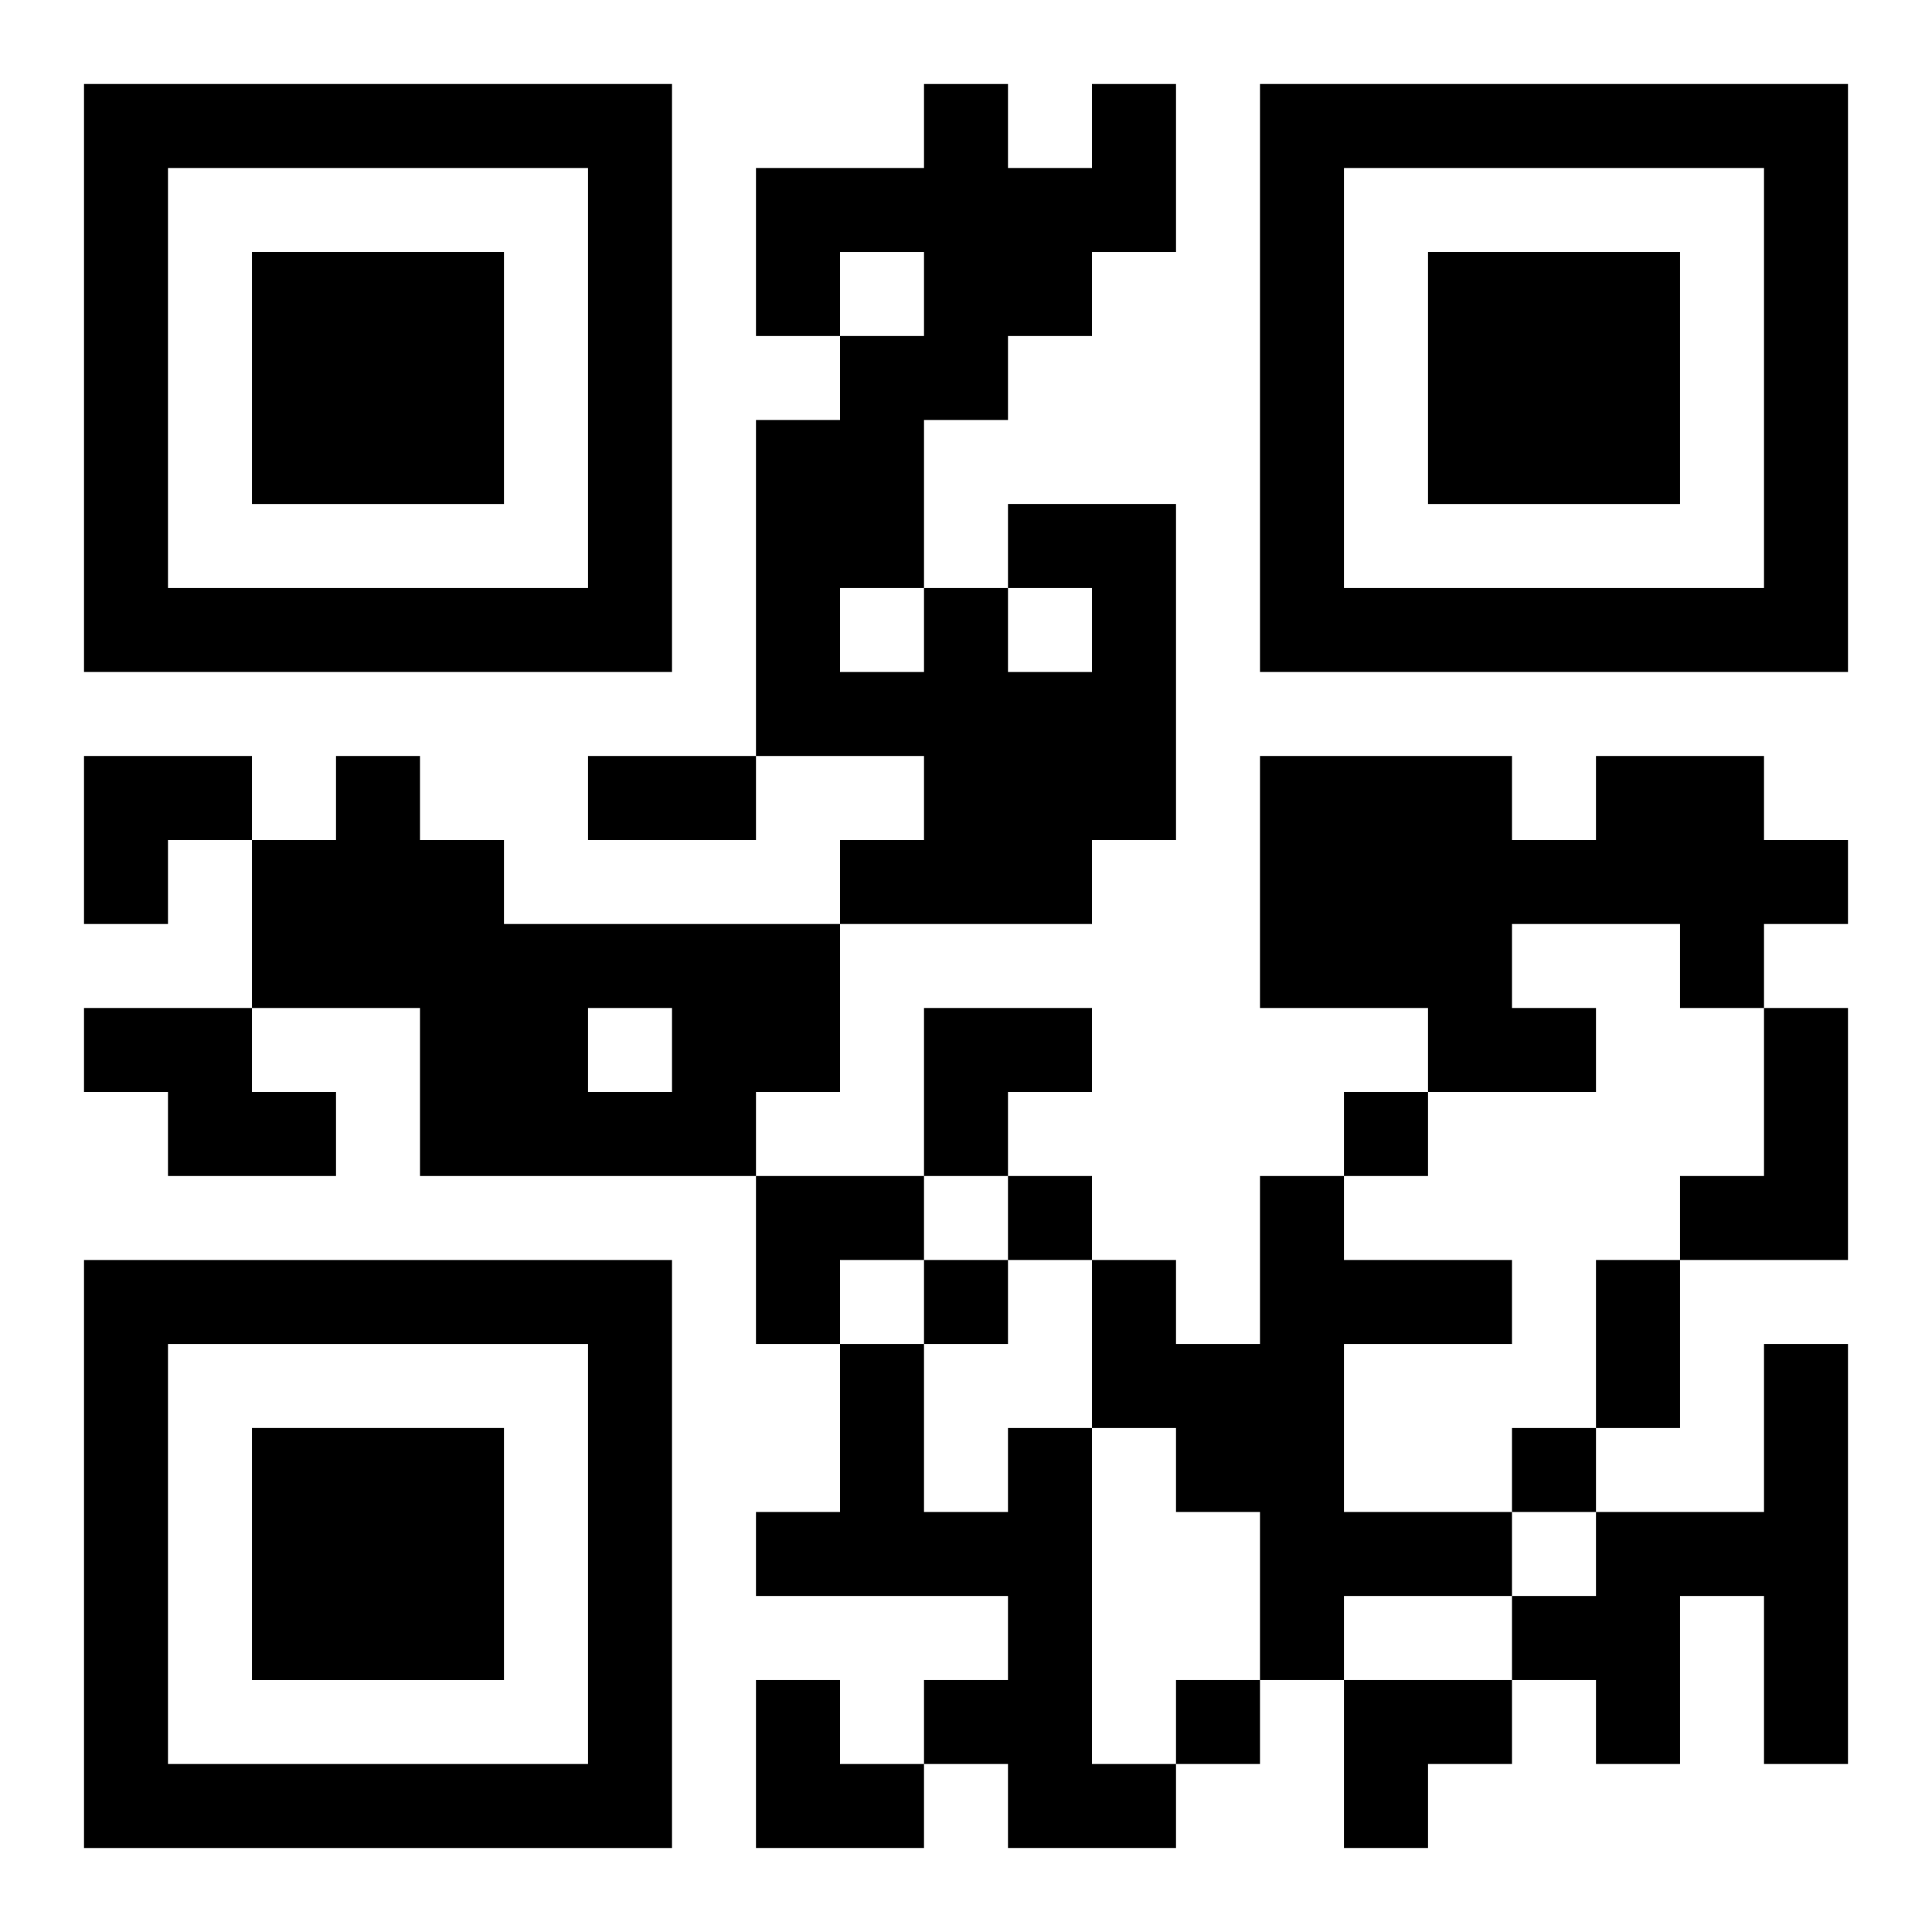 <?xml version="1.0" encoding="UTF-8"?>
<svg width="250" height="250" baseProfile="full" version="1.1" viewBox="-1 -1 23 23" xmlns="http://www.w3.org/2000/svg" xmlns:xlink="http://www.w3.org/1999/xlink"><symbol id="a"><path d="m0 7v7h7v-7h-7zm1 1h5v5h-5v-5zm1 1v3h3v-3h-3z"/></symbol><use y="-7" xlink:href="#a"/><use y="7" xlink:href="#a"/><use x="14" y="-7" xlink:href="#a"/><path d="m11 5h2v4h-1v1h-3v-1h1v-1h-2v-4h1v-1h1v-1h-1v1h-1v-2h2v-1h1v1h1v-1h1v2h-1v1h-1v1h-1v2h1v1h1v-1h-1v-1m-2 1v1h1v-1h-1m-6 2h1v1h1v1h4v2h-1v1h-4v-2h-2v-2h1v-1m3 3v1h1v-1h-1m12-3h2v1h1v1h-1v1h-1v-1h-2v1h1v1h-2v-1h-2v-3h3v1h1v-1m-18 3h2v1h1v1h-2v-1h-1v-1m20 0h1v3h-2v-1h1v-2m-6 2h1v1h2v1h-2v2h2v1h-2v1h-1v-2h-1v-1h-1v-2h1v1h1v-2m6 2h1v5h-1v-2h-1v2h-1v-1h-1v-1h1v-1h2v-2m-9 1h1v4h1v1h-2v-1h-1v-1h1v-1h-3v-1h1v-2h1v2h1v-1m4-4v1h1v-1h-1m-4 1v1h1v-1h-1m-1 1v1h1v-1h-1m7 2v1h1v-1h-1m-4 3v1h1v-1h-1m-7-11h2v1h-2v-1m12 6h1v2h-1v-2m-18-6h2v1h-1v1h-1zm10 3h2v1h-1v1h-1zm-2 2h2v1h-1v1h-1zm0 6h1v1h1v1h-2zm7 0h2v1h-1v1h-1z"/></svg>

